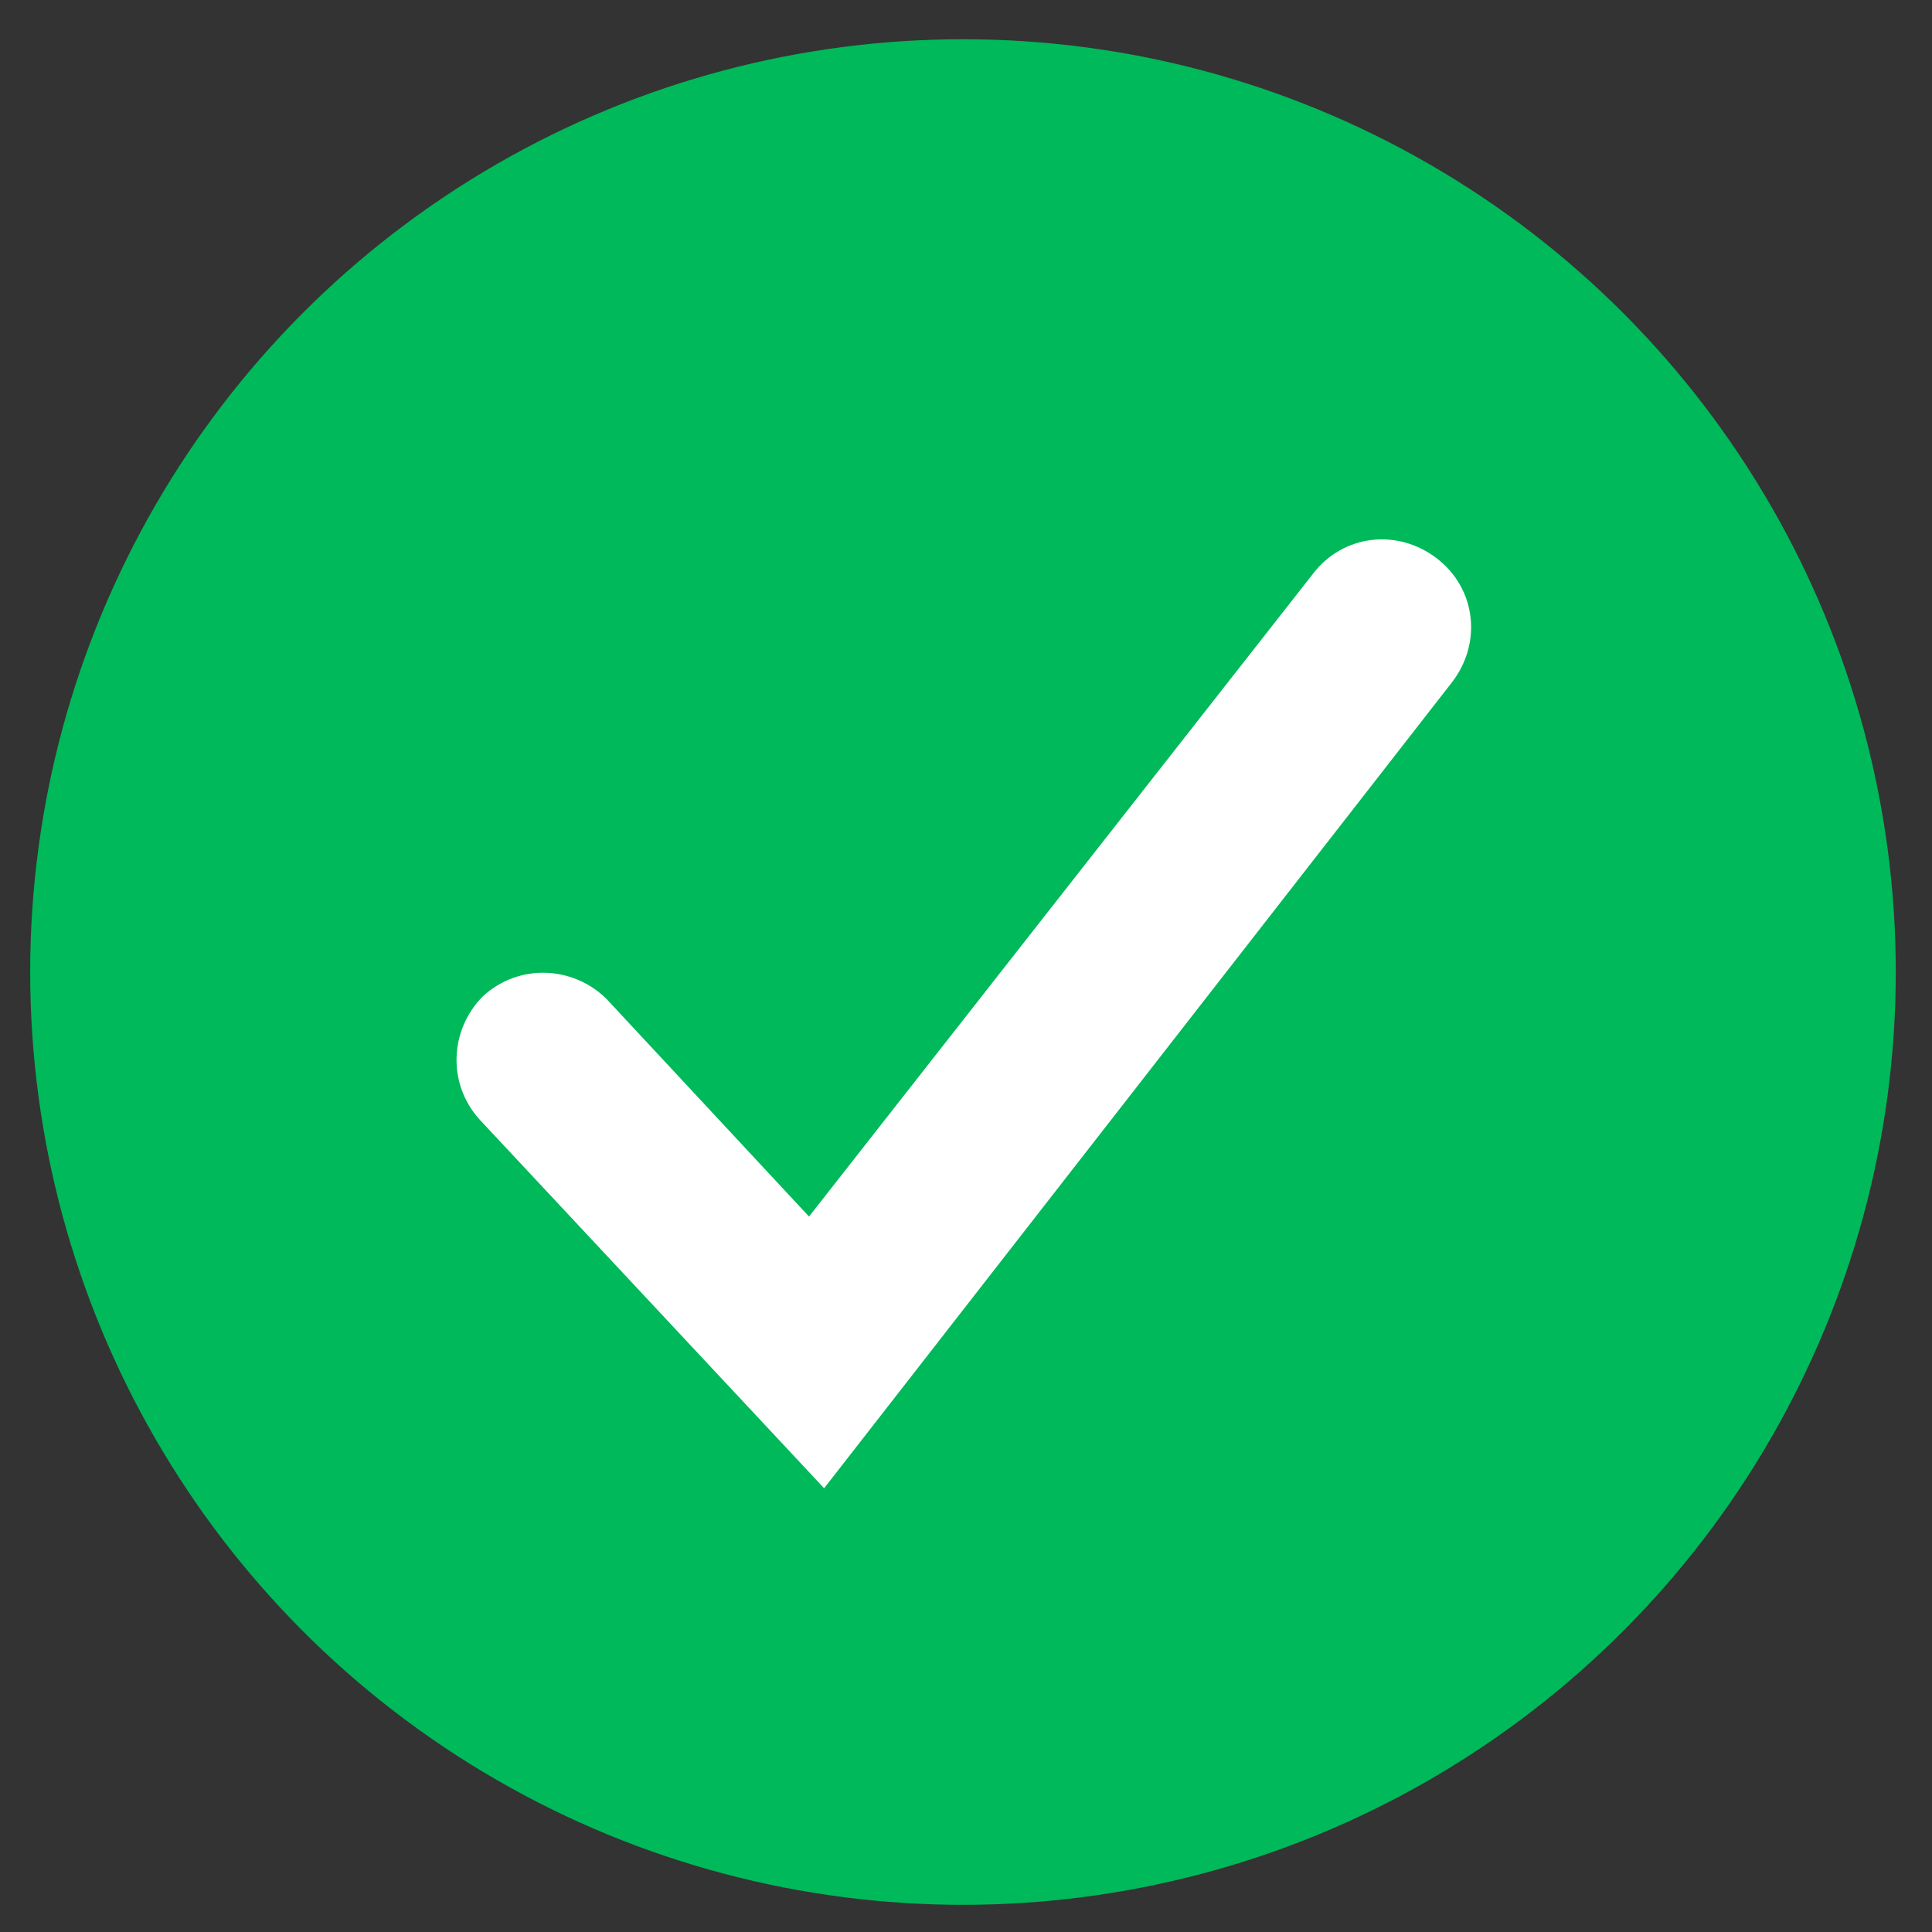 <?xml version="1.0" encoding="utf-8"?>
<!-- Generator: Adobe Illustrator 25.0.0, SVG Export Plug-In . SVG Version: 6.00 Build 0)  -->
<svg version="1.1" id="Layer_1" xmlns="http://www.w3.org/2000/svg" xmlns:xlink="http://www.w3.org/1999/xlink" x="0px" y="0px"
	 viewBox="0 0 64 64" style="enable-background:new 0 0 64 64;" xml:space="preserve">
<rect x="0" y="0" width="64" height="64" fill="#333333" stroke="none"/>
<style type="text/css">
	.st0{fill:#00B95A;}
	.st1{fill:#FFFFFF;}
</style>
<circle class="st0" cx="31.9" cy="32.2" r="30.9"/>
<path class="st1" d="M27.3,49.3L15.9,37.1c-1.1-1.2-1-3,0.1-4.1c1.2-1.1,3-1,4.1,0.1l6.7,7.2l16.7-21.3c1-1.3,2.8-1.5,4.1-0.5
	c1.3,1,1.5,2.8,0.5,4.1L27.3,49.3z"/>
</svg>